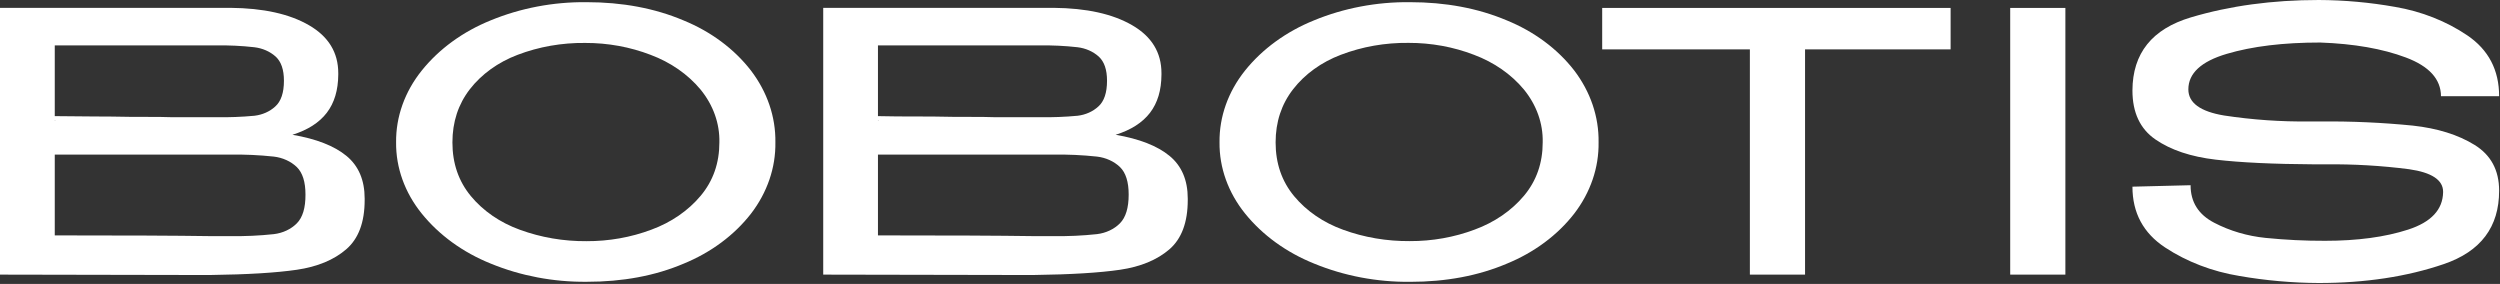 <?xml version="1.0" encoding="UTF-8"?> <svg xmlns="http://www.w3.org/2000/svg" width="722" height="82" viewBox="0 0 722 82" fill="none"><rect x="0" y="0" width="722" height="82" fill="#333333" stroke="none"/><path d="M84.454 38.924C88.886 37.536 92.193 35.42 94.374 32.576C96.556 29.732 97.662 26.056 97.691 21.548V21.128C97.691 15.164 94.872 10.549 89.233 7.283C83.594 4.017 76.035 2.344 66.555 2.265H0V79.31L54.788 79.417H60.919C71.542 79.279 79.815 78.775 85.739 77.905C91.663 77.035 96.401 75.076 99.951 72.027C103.527 68.974 105.314 64.221 105.314 57.769V57.348C105.314 52.012 103.559 47.901 100.048 45.015C96.536 42.13 91.338 40.099 84.454 38.924ZM15.815 13.117H62.515C66.159 13.057 69.804 13.232 73.418 13.638C75.785 13.911 77.97 14.865 79.608 16.341C81.204 17.797 82.001 20.122 82.001 23.317C82.001 26.784 81.164 29.264 79.49 30.757C77.915 32.213 75.791 33.158 73.484 33.429C69.842 33.767 66.178 33.907 62.515 33.849H49.64C49.147 33.782 45.062 33.747 37.385 33.743C34.11 33.676 30.638 33.64 26.969 33.636C23.301 33.632 19.582 33.598 15.815 33.536V13.117ZM15.815 34.765L16.059 34.866H15.815V34.765ZM85.739 64.481C84.056 66.189 81.688 67.306 79.091 67.617C74.903 68.07 70.681 68.261 66.46 68.188H60.306C51.156 68.05 36.326 67.981 15.815 67.981V44.651H66.43C70.651 44.582 74.873 44.773 79.061 45.222C81.63 45.523 83.988 46.593 85.71 48.24C87.389 49.879 88.226 52.535 88.221 56.206C88.241 60.02 87.413 62.779 85.739 64.481Z" fill="white"></path><path d="M197.458 76.136C205.347 72.902 212.059 67.916 216.885 61.708C221.591 55.585 224.044 48.412 223.932 41.101C224.037 33.742 221.575 26.522 216.856 20.35C212.025 14.113 205.286 9.11 197.362 5.878C189.074 2.378 179.739 0.627 169.358 0.627C159.792 0.534 150.332 2.332 141.724 5.878C133.678 9.132 126.795 14.144 121.78 20.4C116.892 26.5 114.314 33.723 114.393 41.101C114.317 48.434 116.896 55.61 121.78 61.658C126.804 67.893 133.687 72.885 141.724 76.124C150.355 79.67 159.837 81.469 169.425 81.38C179.87 81.389 189.214 79.641 197.458 76.136ZM150.145 66.356C144.453 64.302 139.551 60.936 135.992 56.639C132.436 52.344 130.659 47.175 130.659 41.133C130.659 35.236 132.333 30.119 135.682 25.782C139.067 21.418 143.853 17.968 149.473 15.839C155.614 13.495 162.286 12.321 169.019 12.402C175.53 12.383 181.969 13.556 187.899 15.839C193.676 18 198.653 21.455 202.296 25.832C205.973 30.315 207.884 35.671 207.755 41.133C207.755 47.1 205.955 52.236 202.355 56.539C198.76 60.841 193.844 64.223 188.143 66.319C182.239 68.543 175.847 69.678 169.388 69.65C162.774 69.7 156.22 68.579 150.145 66.356Z" fill="white"></path><path d="M298.414 79.417H298.658C309.28 79.279 317.553 78.775 323.478 77.905C329.402 77.035 334.142 75.076 337.697 72.027C341.248 68.97 343.023 64.217 343.023 57.769V57.348C343.023 52.012 341.268 47.901 337.756 45.015C334.245 42.13 329.057 40.099 322.192 38.924C326.624 37.536 329.934 35.42 332.12 32.576C334.307 29.732 335.41 26.056 335.43 21.548V21.128C335.43 15.164 332.61 10.549 326.972 7.283C321.333 4.017 313.774 2.344 304.294 2.265H237.746V79.31L292.527 79.417H298.414ZM253.554 13.117H300.253C303.9 13.058 307.548 13.232 311.164 13.638C313.518 13.917 315.689 14.871 317.317 16.341C318.913 17.797 319.71 20.122 319.71 23.317C319.71 26.784 318.873 29.264 317.199 30.757C315.631 32.208 313.519 33.153 311.223 33.429C307.581 33.767 303.917 33.907 300.253 33.849H287.386C286.893 33.782 282.806 33.747 275.123 33.743C271.858 33.674 268.379 33.636 264.708 33.636C261.037 33.636 257.321 33.636 253.554 33.536V13.117ZM253.554 34.765L253.797 34.866H253.554V34.765ZM253.554 44.651H304.176C308.395 44.582 312.614 44.773 316.8 45.222C319.369 45.523 321.726 46.593 323.448 48.24C325.127 49.879 325.965 52.535 325.96 56.206C325.96 60.02 325.122 62.779 323.448 64.481C321.765 66.189 319.397 67.306 316.8 67.617C312.614 68.07 308.395 68.26 304.176 68.188H298.045C288.89 68.05 274.06 67.981 253.554 67.981V44.651Z" fill="white"></path><path d="M379.551 76.136C388.183 79.682 397.664 81.482 407.252 81.393C417.628 81.393 426.943 79.641 435.197 76.136C443.085 72.901 449.798 67.916 454.624 61.708C459.329 55.585 461.782 48.412 461.671 41.101C461.787 33.741 459.335 26.516 454.624 20.337C449.792 14.106 443.057 9.108 435.137 5.878C426.84 2.377 417.503 0.627 407.127 0.627C397.56 0.535 388.1 2.332 379.492 5.878C371.446 9.132 364.563 14.144 359.548 20.4C354.676 26.505 352.112 33.727 352.198 41.101C352.121 48.432 354.694 55.607 359.57 61.658C364.603 67.902 371.498 72.898 379.551 76.136ZM373.457 25.763C376.843 21.399 381.628 17.949 387.248 15.821C393.39 13.476 400.061 12.303 406.794 12.383C413.305 12.364 419.745 13.537 425.675 15.821C431.452 17.982 436.428 21.436 440.072 25.814C443.749 30.296 445.66 35.652 445.531 41.114C445.531 47.081 443.733 52.217 440.138 56.52C436.537 60.825 431.613 64.207 425.904 66.3C420 68.525 413.607 69.66 407.149 69.631C400.536 69.687 393.982 68.572 387.906 66.356C382.205 64.304 377.295 60.938 373.731 56.639C370.175 52.344 368.397 47.175 368.397 41.132C368.397 35.223 370.084 30.1 373.457 25.763Z" fill="white"></path><path d="M505.364 79.31H521.298V14.259H563.336V2.29H462.712V13.945V14.259H505.364V79.31Z" fill="white"></path><path d="M596.481 2.29H580.547V79.31H596.481V2.29Z" fill="white"></path><path d="M714.641 41.841C709.899 38.914 703.952 37.057 696.802 36.271C687.996 35.397 679.133 34.998 670.268 35.079H666.959C658.706 35.171 650.462 34.595 642.338 33.36C635.444 32.214 631.997 29.699 631.997 25.814C631.997 21.167 635.69 17.749 643.077 15.557C650.464 13.366 659.471 12.274 670.098 12.283C679.824 12.63 688.058 14.068 694.8 16.599C701.542 19.129 704.927 22.857 704.957 27.783H721.747C721.747 20.226 718.684 14.372 712.558 10.219C706.479 6.111 699.336 3.292 691.719 1.995C684.467 0.702 677.08 0.034 669.67 0C656.27 0 643.959 1.673 632.735 5.018C621.512 8.364 615.884 15.4 615.849 26.127C615.849 32.513 618.065 37.231 622.497 40.279C626.929 43.328 632.733 45.27 639.908 46.107C647.049 46.943 656.588 47.395 668.525 47.462H671.708C679.748 47.374 687.782 47.844 695.731 48.867C702.285 49.804 705.565 51.976 705.57 55.385V55.491C705.486 60.552 702.115 64.159 695.457 66.312C688.799 68.466 680.812 69.543 671.494 69.543C665.76 69.56 660.029 69.281 654.335 68.709C649.054 68.182 643.972 66.684 639.443 64.318C634.907 61.959 632.639 58.35 632.639 53.49L615.849 53.911C615.849 61.476 618.996 67.331 625.289 71.475C631.573 75.603 638.911 78.418 646.711 79.693C654.267 81.012 661.957 81.695 669.67 81.732C683.069 81.732 695.103 79.91 705.769 76.268C716.436 72.625 721.762 65.555 721.747 55.059C721.747 49.162 719.378 44.756 714.641 41.841Z" fill="white"></path></svg> 
